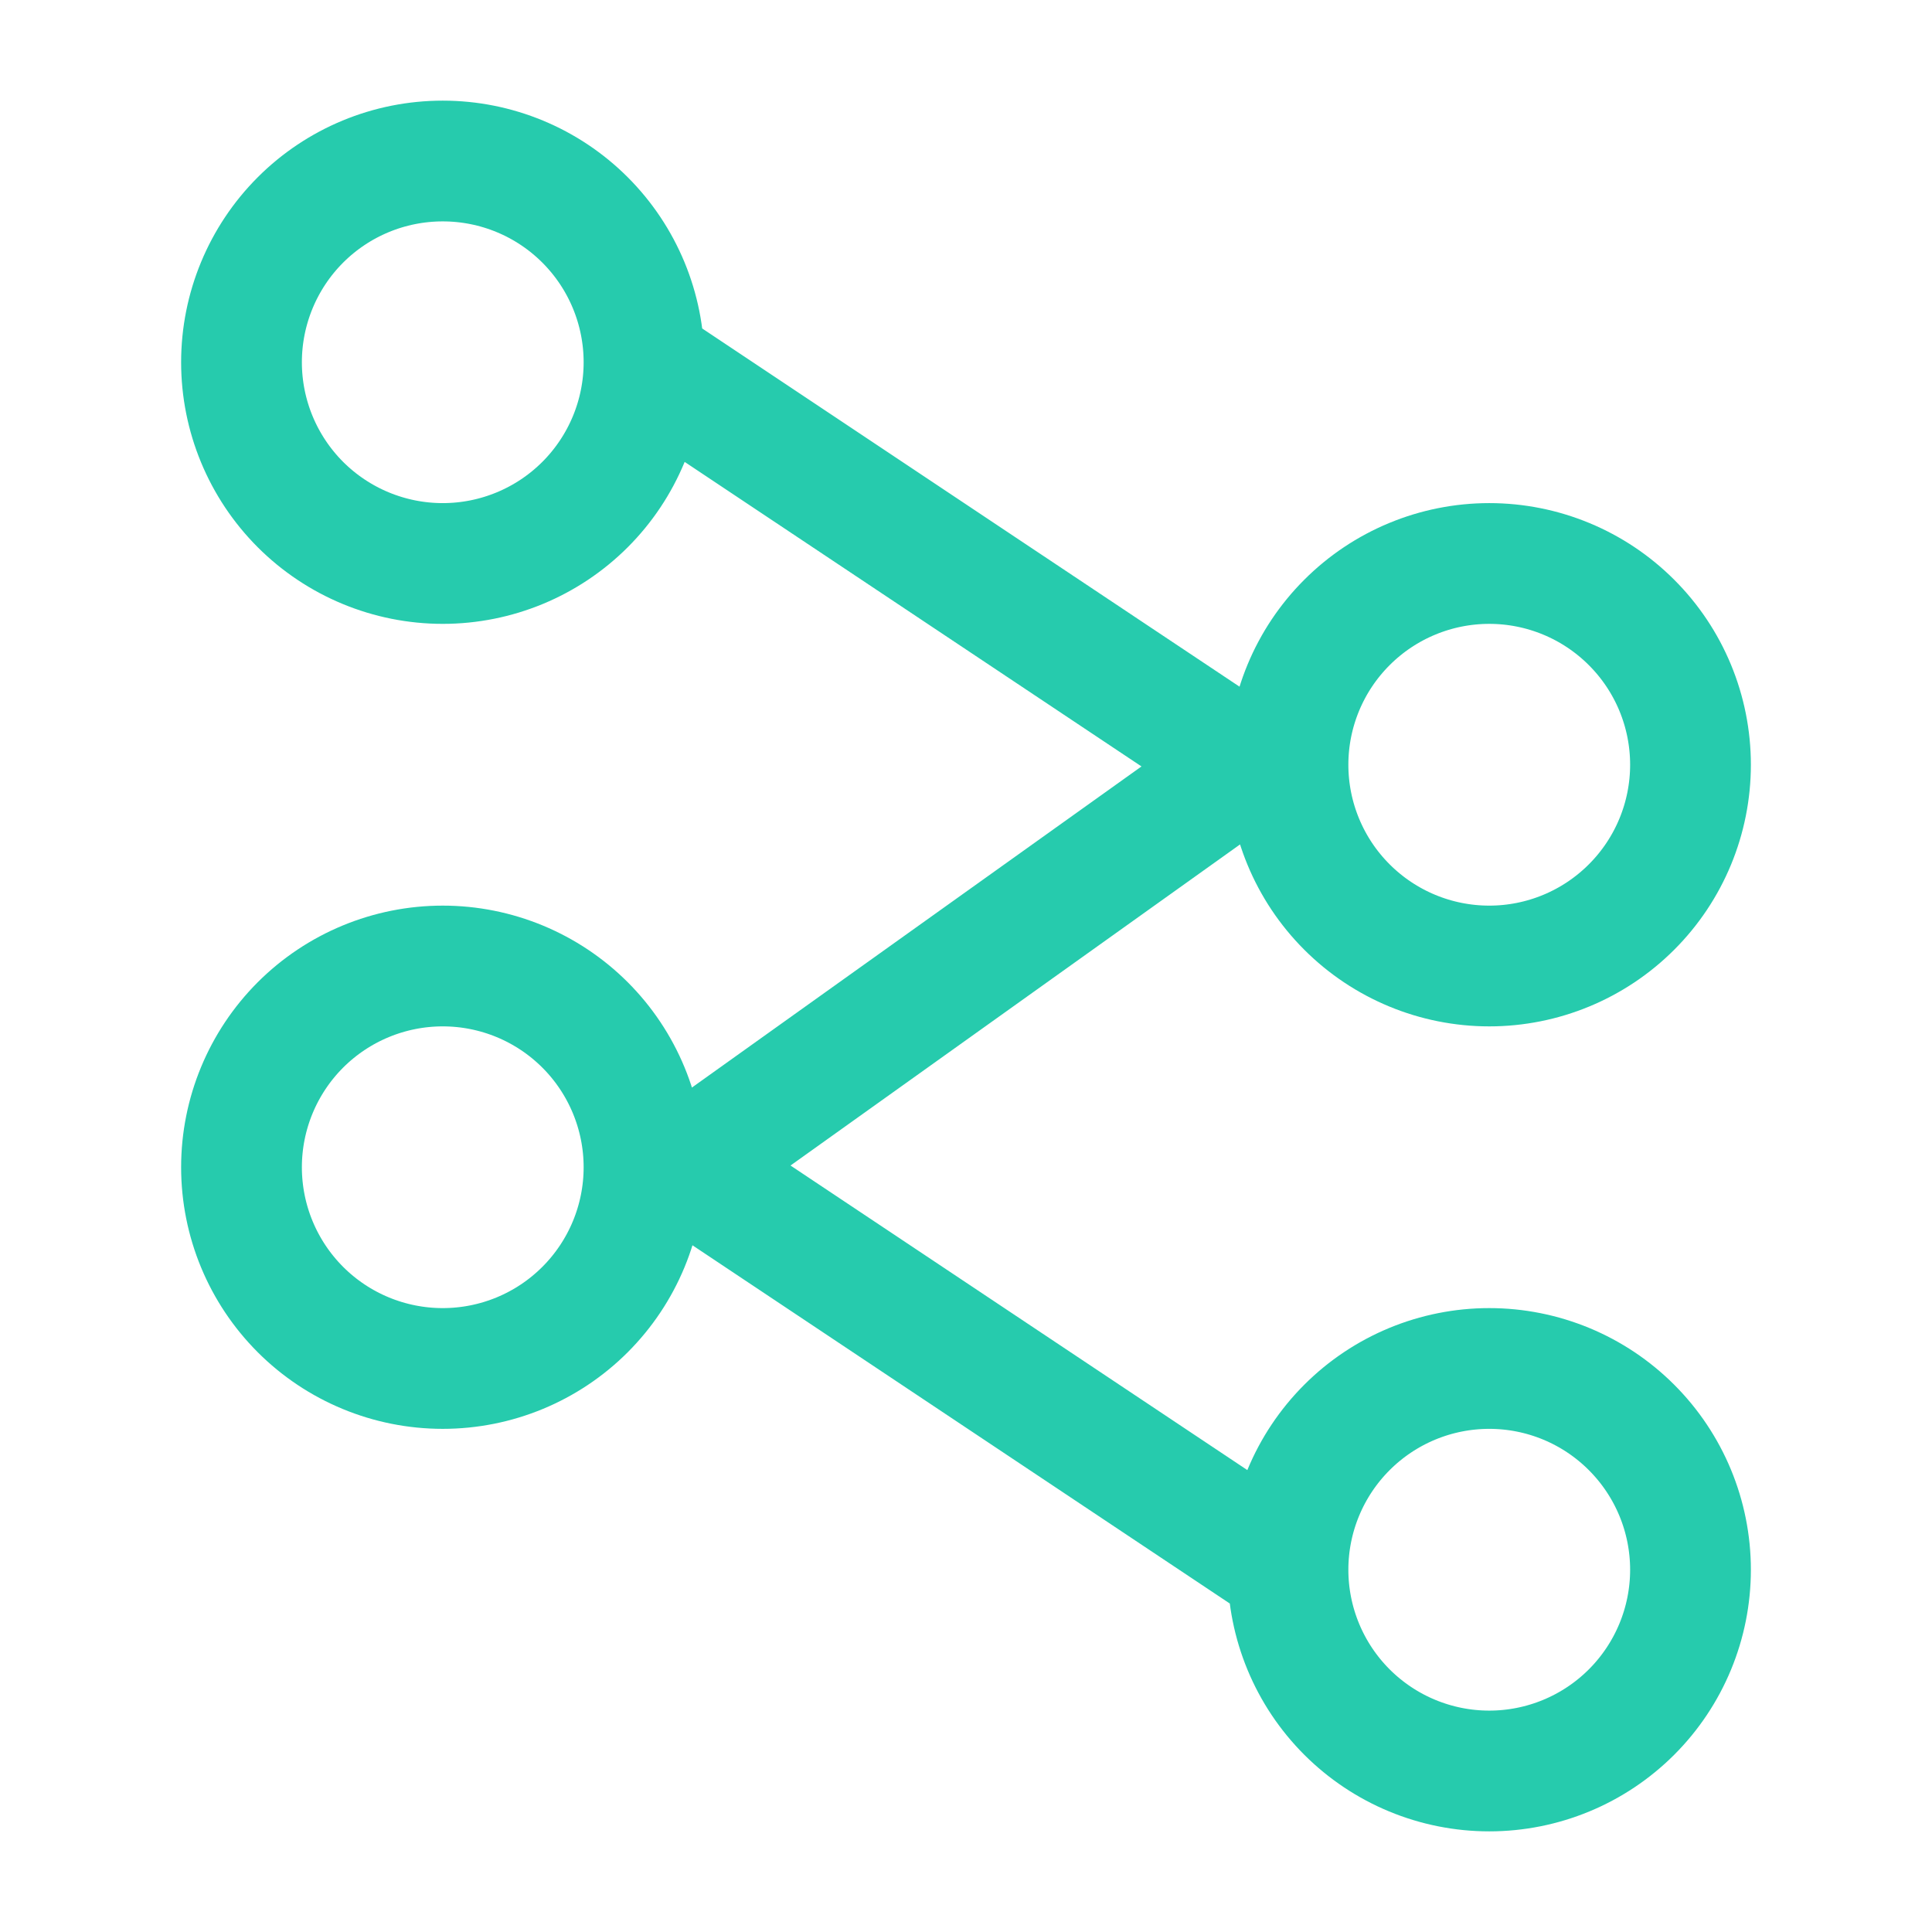 <svg xmlns="http://www.w3.org/2000/svg" width="50" height="50" viewBox="0 0 50 50" fill="none"><path d="M33.333 40.625C33.333 42.006 33.882 43.331 34.859 44.308C35.836 45.284 37.16 45.833 38.542 45.833C39.923 45.833 41.248 45.284 42.224 44.308C43.201 43.331 43.75 42.006 43.75 40.625C43.75 39.243 43.201 37.919 42.224 36.942C41.248 35.965 39.923 35.416 38.542 35.416C37.16 35.416 35.836 35.965 34.859 36.942C33.882 37.919 33.333 39.243 33.333 40.625ZM33.333 40.625L17.708 30.208L32.292 19.791L16.667 9.375M16.667 9.375C16.667 10.756 16.118 12.081 15.141 13.058C14.164 14.034 12.84 14.583 11.458 14.583C10.077 14.583 8.752 14.034 7.775 13.058C6.799 12.081 6.25 10.756 6.25 9.375C6.25 7.994 6.799 6.669 7.775 5.692C8.752 4.715 10.077 4.167 11.458 4.167C12.84 4.167 14.164 4.715 15.141 5.692C16.118 6.669 16.667 7.994 16.667 9.375ZM43.75 19.791C43.75 21.173 43.201 22.498 42.224 23.474C41.248 24.451 39.923 25 38.542 25C37.16 25 35.836 24.451 34.859 23.474C33.882 22.498 33.333 21.173 33.333 19.791C33.333 18.41 33.882 17.085 34.859 16.109C35.836 15.132 37.16 14.583 38.542 14.583C39.923 14.583 41.248 15.132 42.224 16.109C43.201 17.085 43.75 18.41 43.75 19.791ZM16.667 30.208C16.667 31.59 16.118 32.914 15.141 33.891C14.164 34.868 12.84 35.416 11.458 35.416C10.077 35.416 8.752 34.868 7.775 33.891C6.799 32.914 6.25 31.59 6.25 30.208C6.25 28.827 6.799 27.502 7.775 26.525C8.752 25.549 10.077 25 11.458 25C12.84 25 14.164 25.549 15.141 26.525C16.118 27.502 16.667 28.827 16.667 30.208Z" stroke="#26CBAD" stroke-width="3.125" stroke-linecap="round" stroke-linejoin="round"></path></svg>